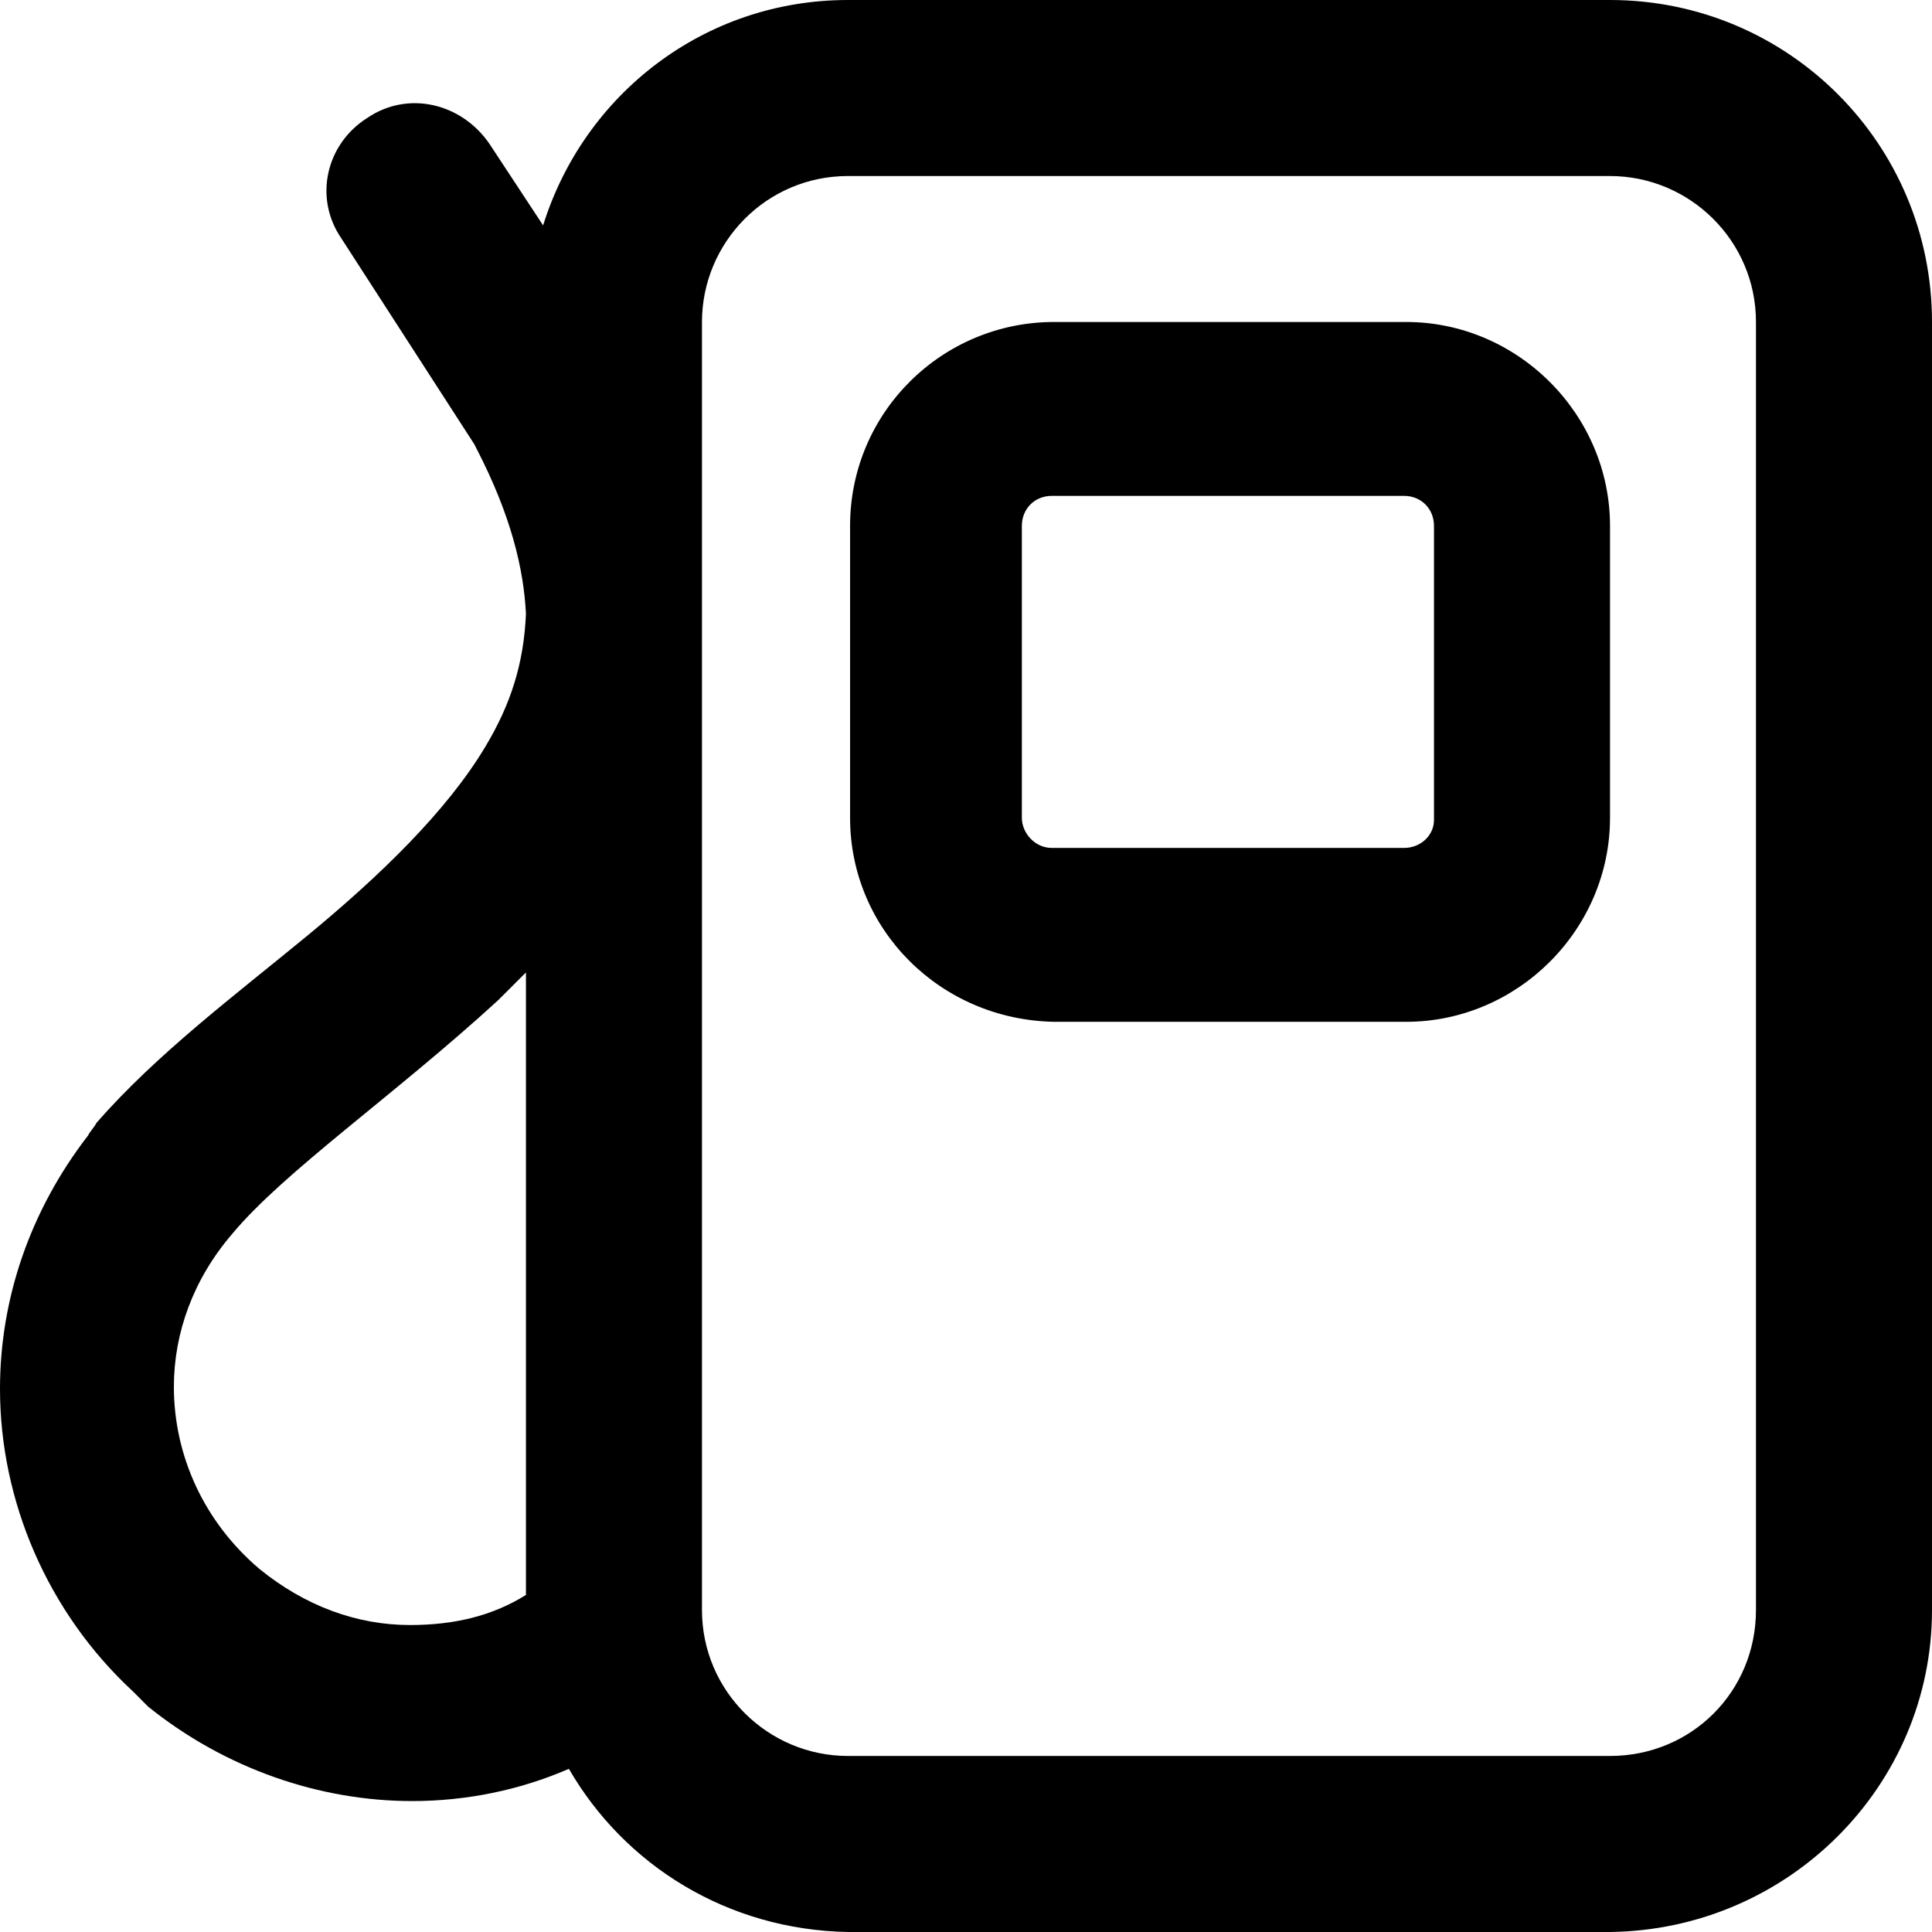 <svg width="35" height="35" viewBox="0 0 35 35" fill="none" xmlns="http://www.w3.org/2000/svg">
<g clip-path="url(#clip0_2057_82696)">
<path d="M9.528 28.894V17.617C9.372 17.772 9.178 17.967 9.022 18.122C7.156 19.833 5.133 21.233 4.2 22.361C3.5 23.178 3.15 24.15 3.15 25.122C3.15 26.367 3.694 27.572 4.706 28.428C5.522 29.089 6.456 29.439 7.428 29.439C8.206 29.439 8.906 29.283 9.528 28.894ZM31.811 29.167V5.833C31.811 4.356 30.606 3.189 29.167 3.189H15.361C13.883 3.189 12.717 4.394 12.717 5.833V11.122V29.167C12.717 30.644 13.922 31.811 15.361 31.811H29.167C30.644 31.811 31.811 30.644 31.811 29.167ZM35 5.833V29.167C35 32.356 32.394 34.961 29.167 35H15.361C13.183 34.961 11.317 33.794 10.306 32.044C9.411 32.433 8.439 32.628 7.467 32.628C5.794 32.628 4.083 32.044 2.683 30.917C2.606 30.839 2.528 30.761 2.411 30.644C0.856 29.206 0 27.183 0 25.161C0 23.528 0.544 21.933 1.594 20.572C1.633 20.494 1.711 20.417 1.75 20.339C2.839 19.094 4.239 18.044 5.561 16.956C6.883 15.867 8.089 14.7 8.789 13.533C9.256 12.756 9.489 12.017 9.528 11.122C9.489 10.306 9.256 9.333 8.633 8.128L8.594 8.05L6.183 4.317C5.678 3.578 5.911 2.606 6.65 2.139C7.389 1.633 8.361 1.867 8.867 2.606L9.839 4.083C10.578 1.711 12.756 0 15.361 0H29.167C32.394 0 35 2.606 35 5.833Z" fill="black"/>
<path d="M25.978 14.855V9.527C25.978 9.216 25.745 8.983 25.434 8.983H19.056C18.745 8.983 18.512 9.216 18.512 9.527V14.816C18.512 15.089 18.745 15.361 19.056 15.361H25.434C25.745 15.361 25.978 15.127 25.978 14.855ZM29.167 9.527V14.816C29.167 16.839 27.495 18.511 25.473 18.511H19.095C17.034 18.472 15.4 16.839 15.4 14.816V9.527C15.4 7.466 17.073 5.833 19.095 5.833H25.473C27.495 5.833 29.167 7.505 29.167 9.527Z" fill="black"/>
</g>
<defs>
<clipPath id="clip0_2057_82696">
<rect width="35" height="35" fill="white"/>
</clipPath>
</defs>
</svg>
